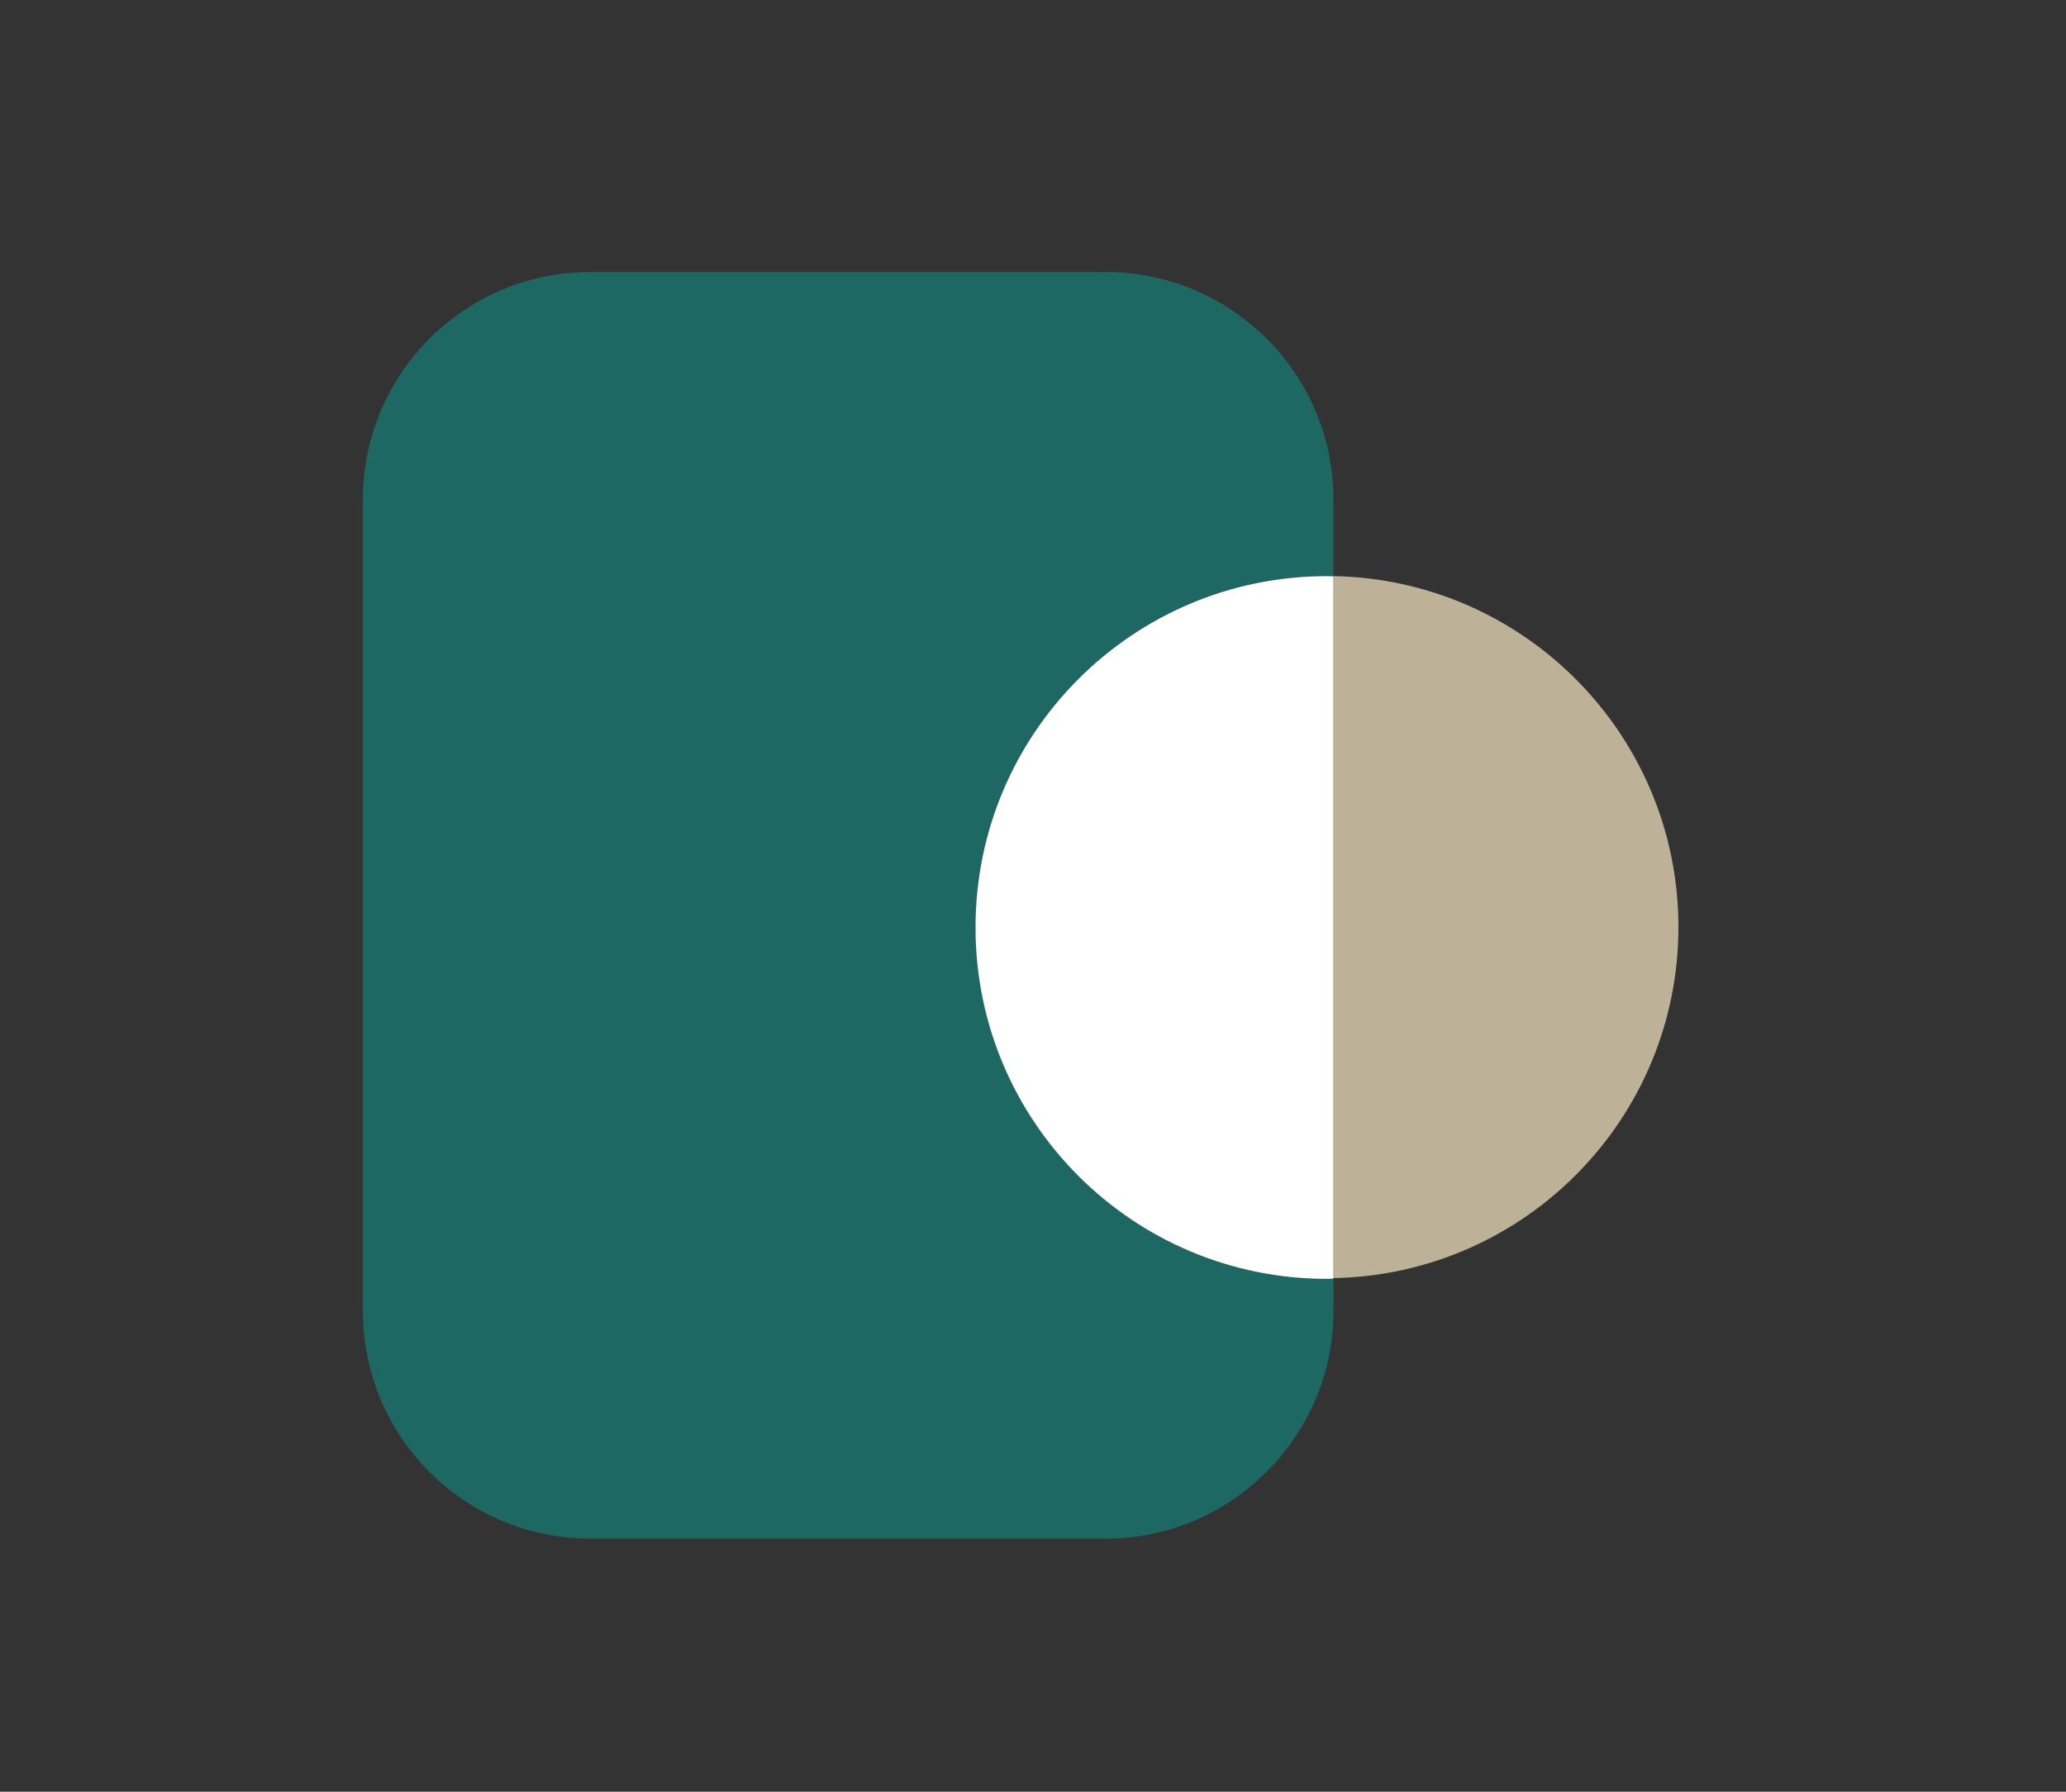 <?xml version="1.0" encoding="UTF-8"?>
<svg id="Layer_2" data-name="Layer 2" xmlns="http://www.w3.org/2000/svg" version="1.1" viewBox="0 0 83 72">
  <rect x="0" y="0" width="83" height="72" fill="#333333" stroke="none"/>
  <defs>
    <style>
      .cls-1 {
        fill: #1e6864;
      }

      .cls-1, .cls-2, .cls-3 {
        stroke-width: 0px;
      }

      .cls-2 {
        fill: #fff;
      }

      .cls-3 {
        fill: #bdb198;
      }
    </style>
  </defs>
  <path class="cls-1" d="M39.19,37.26c0-7.8,6.32-14.12,14.12-14.12.09,0,.17.01.26.01v-3.08c0-2.65-1.13-5.03-2.93-6.7-1.63-1.51-3.81-2.44-6.21-2.44h-20.71c-5.05,0-9.14,4.09-9.14,9.14v32.62c0,5.05,4.09,9.14,9.14,9.14h20.71c2.41,0,4.6-.94,6.23-2.47,1.79-1.67,2.91-4.04,2.91-6.67v-1.33c-.09,0-.17.01-.26.01-7.8,0-14.12-6.32-14.12-14.12Z"/>
  <path class="cls-3" d="M67.43,37.26c0-7.71-6.18-13.97-13.86-14.11v28.21c7.68-.14,13.86-6.4,13.86-14.11Z"/>
  <path class="cls-2" d="M53.57,24.67v-1.51c-.09,0-.17-.01-.26-.01-7.8,0-14.12,6.32-14.12,14.12s6.32,14.12,14.12,14.12c.09,0,.17-.01.26-.01v-26.7Z"/>
</svg>